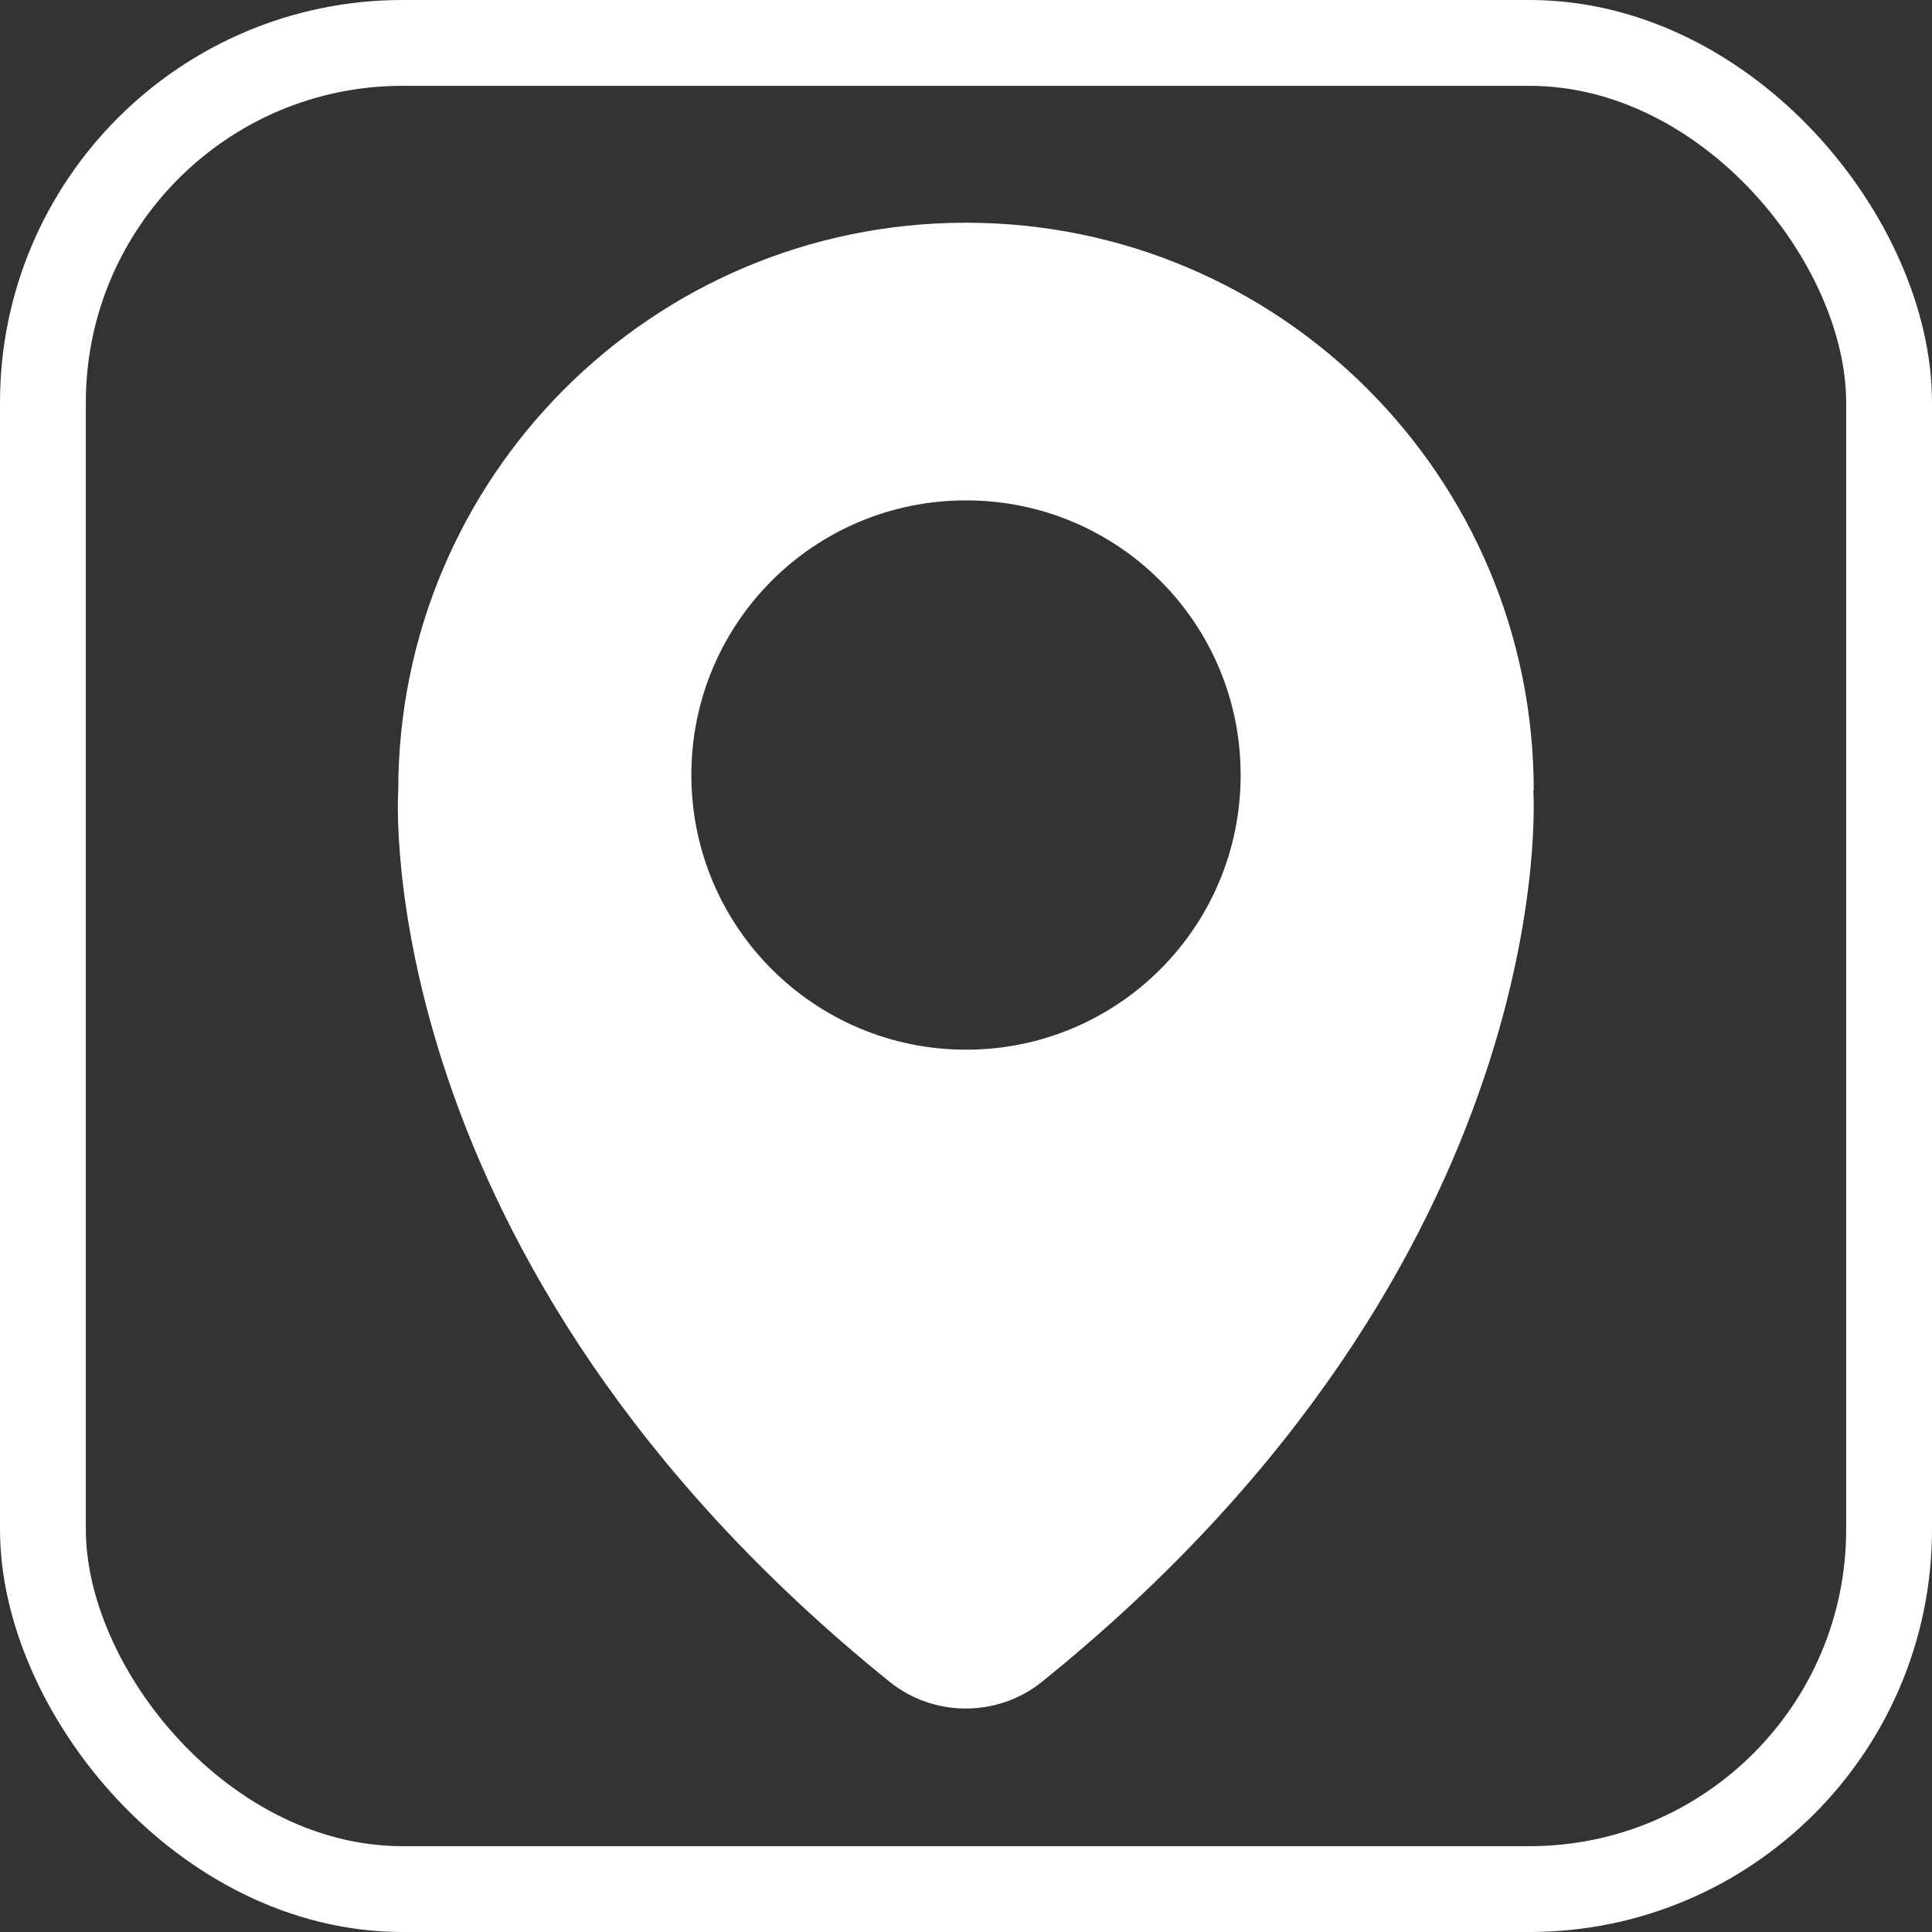 <?xml version="1.0" encoding="UTF-8"?>
<svg id="Layer_2" data-name="Layer 2" xmlns="http://www.w3.org/2000/svg" viewBox="0 0 45.02 45.02">
  <rect x="0" y="0" width="45.02" height="45.02" fill="#333333" stroke="none"/>
  <defs>
    <style>
      .cls-1 {
        fill: #fff;
      }

      .cls-2 {
        fill: none;
        stroke: #fff;
        stroke-miterlimit: 10;
        stroke-width: 2px;
      }
    </style>
  </defs>
  <g id="Layer_1-2" data-name="Layer 1">
    <g>
      <rect class="cls-2" x="1" y="1" width="43.02" height="43.02" rx="8.38" ry="8.38"/>
      <path class="cls-1" d="M35.74,18.42c0-7.31-5.92-13.23-13.23-13.23s-13.23,5.92-13.23,13.23c0,0-.75,10.92,11.45,20.77,1.03,.83,2.52,.83,3.55,0,12.21-9.85,11.45-20.77,11.45-20.77Zm-13.23,6.04c-3.53,0-6.4-2.86-6.4-6.4s2.86-6.4,6.4-6.4,6.4,2.86,6.4,6.4-2.86,6.4-6.4,6.4Z"/>
    </g>
  </g>
</svg>